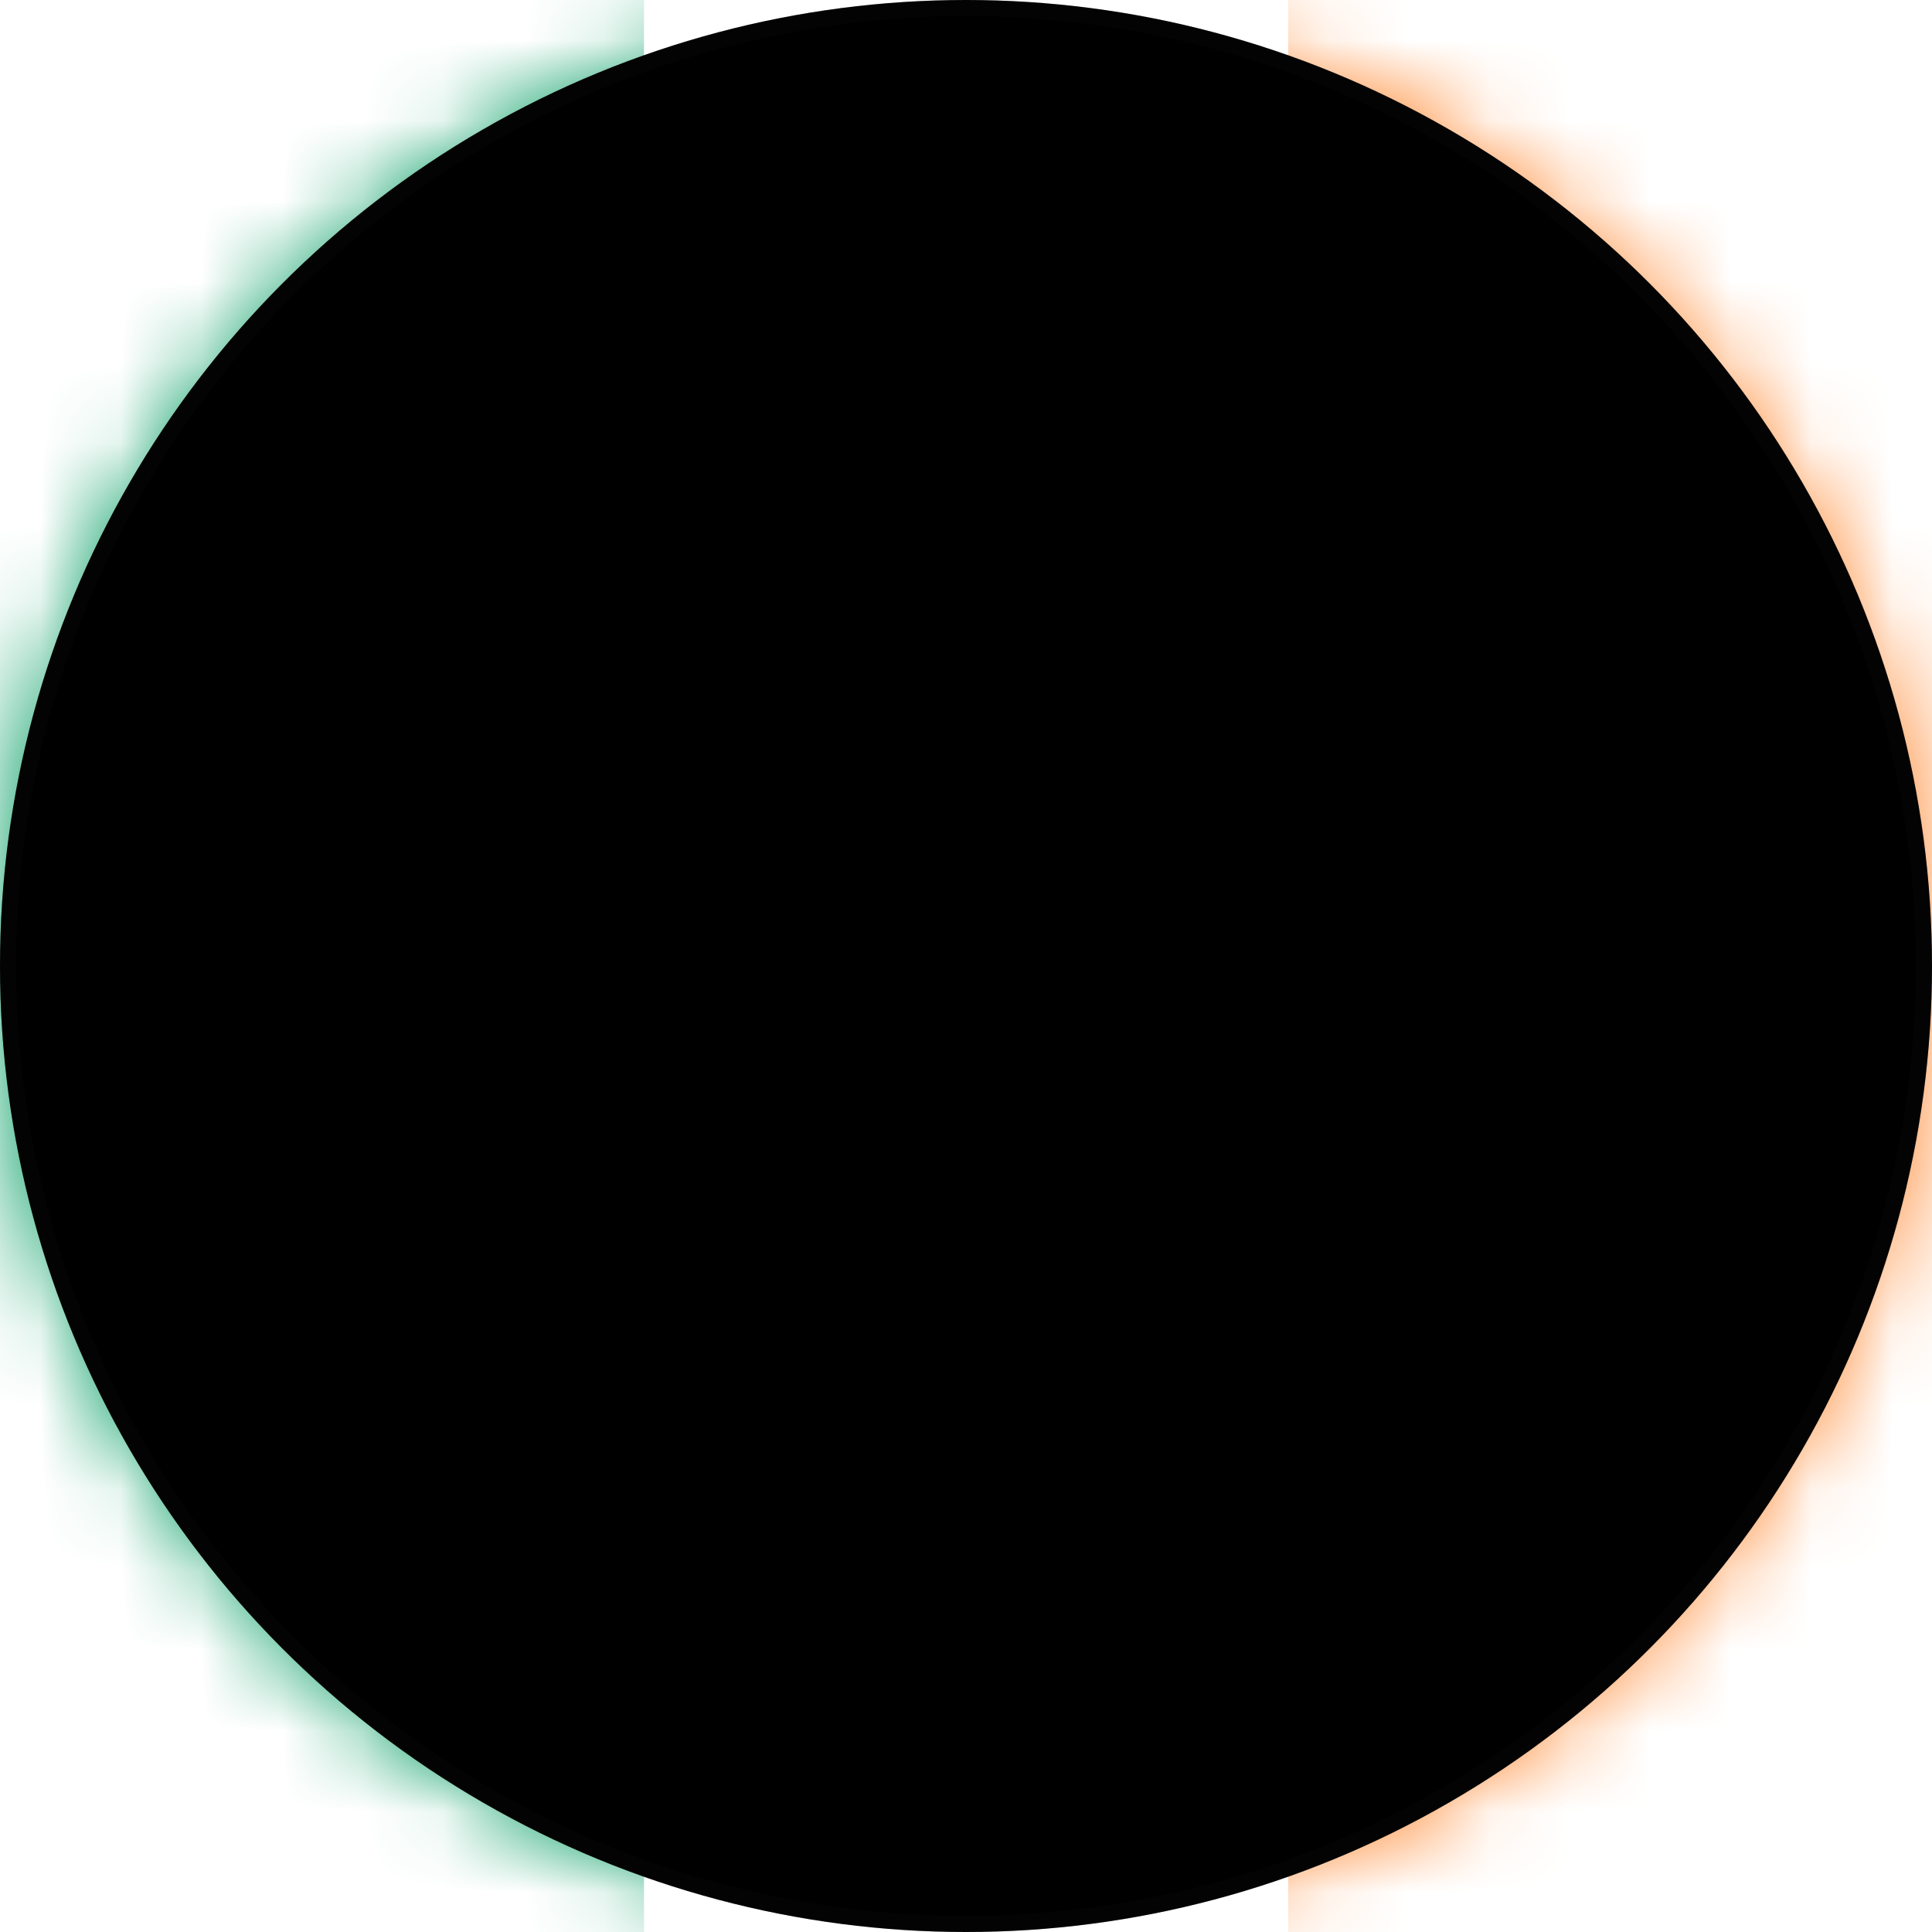 <svg xmlns="http://www.w3.org/2000/svg" xmlns:xlink="http://www.w3.org/1999/xlink" width="24" height="24" viewBox="0 0 24 24">
    <defs>
        <circle id="a00ehz4o9a" cx="12" cy="12" r="12"/>
        <circle id="a9ktnkt1sc" cx="12" cy="12" r="12"/>
        <filter id="2gk1y1cq3d" width="100.8%" height="100.8%" x="-.4%" y="-.4%" filterUnits="objectBoundingBox">
            <feGaussianBlur in="SourceAlpha" result="shadowBlurInner1" stdDeviation=".1"/>
            <feOffset in="shadowBlurInner1" result="shadowOffsetInner1"/>
            <feComposite in="shadowOffsetInner1" in2="SourceAlpha" k2="-1" k3="1" operator="arithmetic" result="shadowInnerInner1"/>
            <feColorMatrix in="shadowInnerInner1" values="0 0 0 0 0 0 0 0 0 0 0 0 0 0 0 0 0 0 0.2 0"/>
        </filter>
    </defs>
    <g fill="none" fill-rule="evenodd">
        <g>
            <g>
                <g>
                    <g transform="translate(-456 -2312) translate(152 2240) translate(304 72)">
                        <mask id="5fj9ekn65b" fill="#fff">
                            <use xlink:href="#a00ehz4o9a"/>
                        </mask>
                        <use fill="#FFF" xlink:href="#a00ehz4o9a"/>
                        <g mask="url(#5fj9ekn65b)">
                            <path fill="#FF8831" d="M16 24L24 24 24 0 16 0z"/>
                            <path fill="#FFF" d="M8 24L16.001 24 16.001 0 8 0z"/>
                            <path fill="#019C60" d="M0 24L8 24 8 0 0 0z"/>
                        </g>
                    </g>
                    <g transform="translate(-456 -2312) translate(152 2240) translate(304 72)">
                        <use fill="#D8D8D8" fill-opacity="0" xlink:href="#a9ktnkt1sc"/>
                        <use fill="#000" filter="url(#2gk1y1cq3d)" xlink:href="#a9ktnkt1sc"/>
                        <circle cx="12" cy="12" r="11.9" stroke="#111214" stroke-linejoin="square" stroke-opacity=".2" stroke-width=".2"/>
                    </g>
                </g>
            </g>
        </g>
    </g>
</svg>
